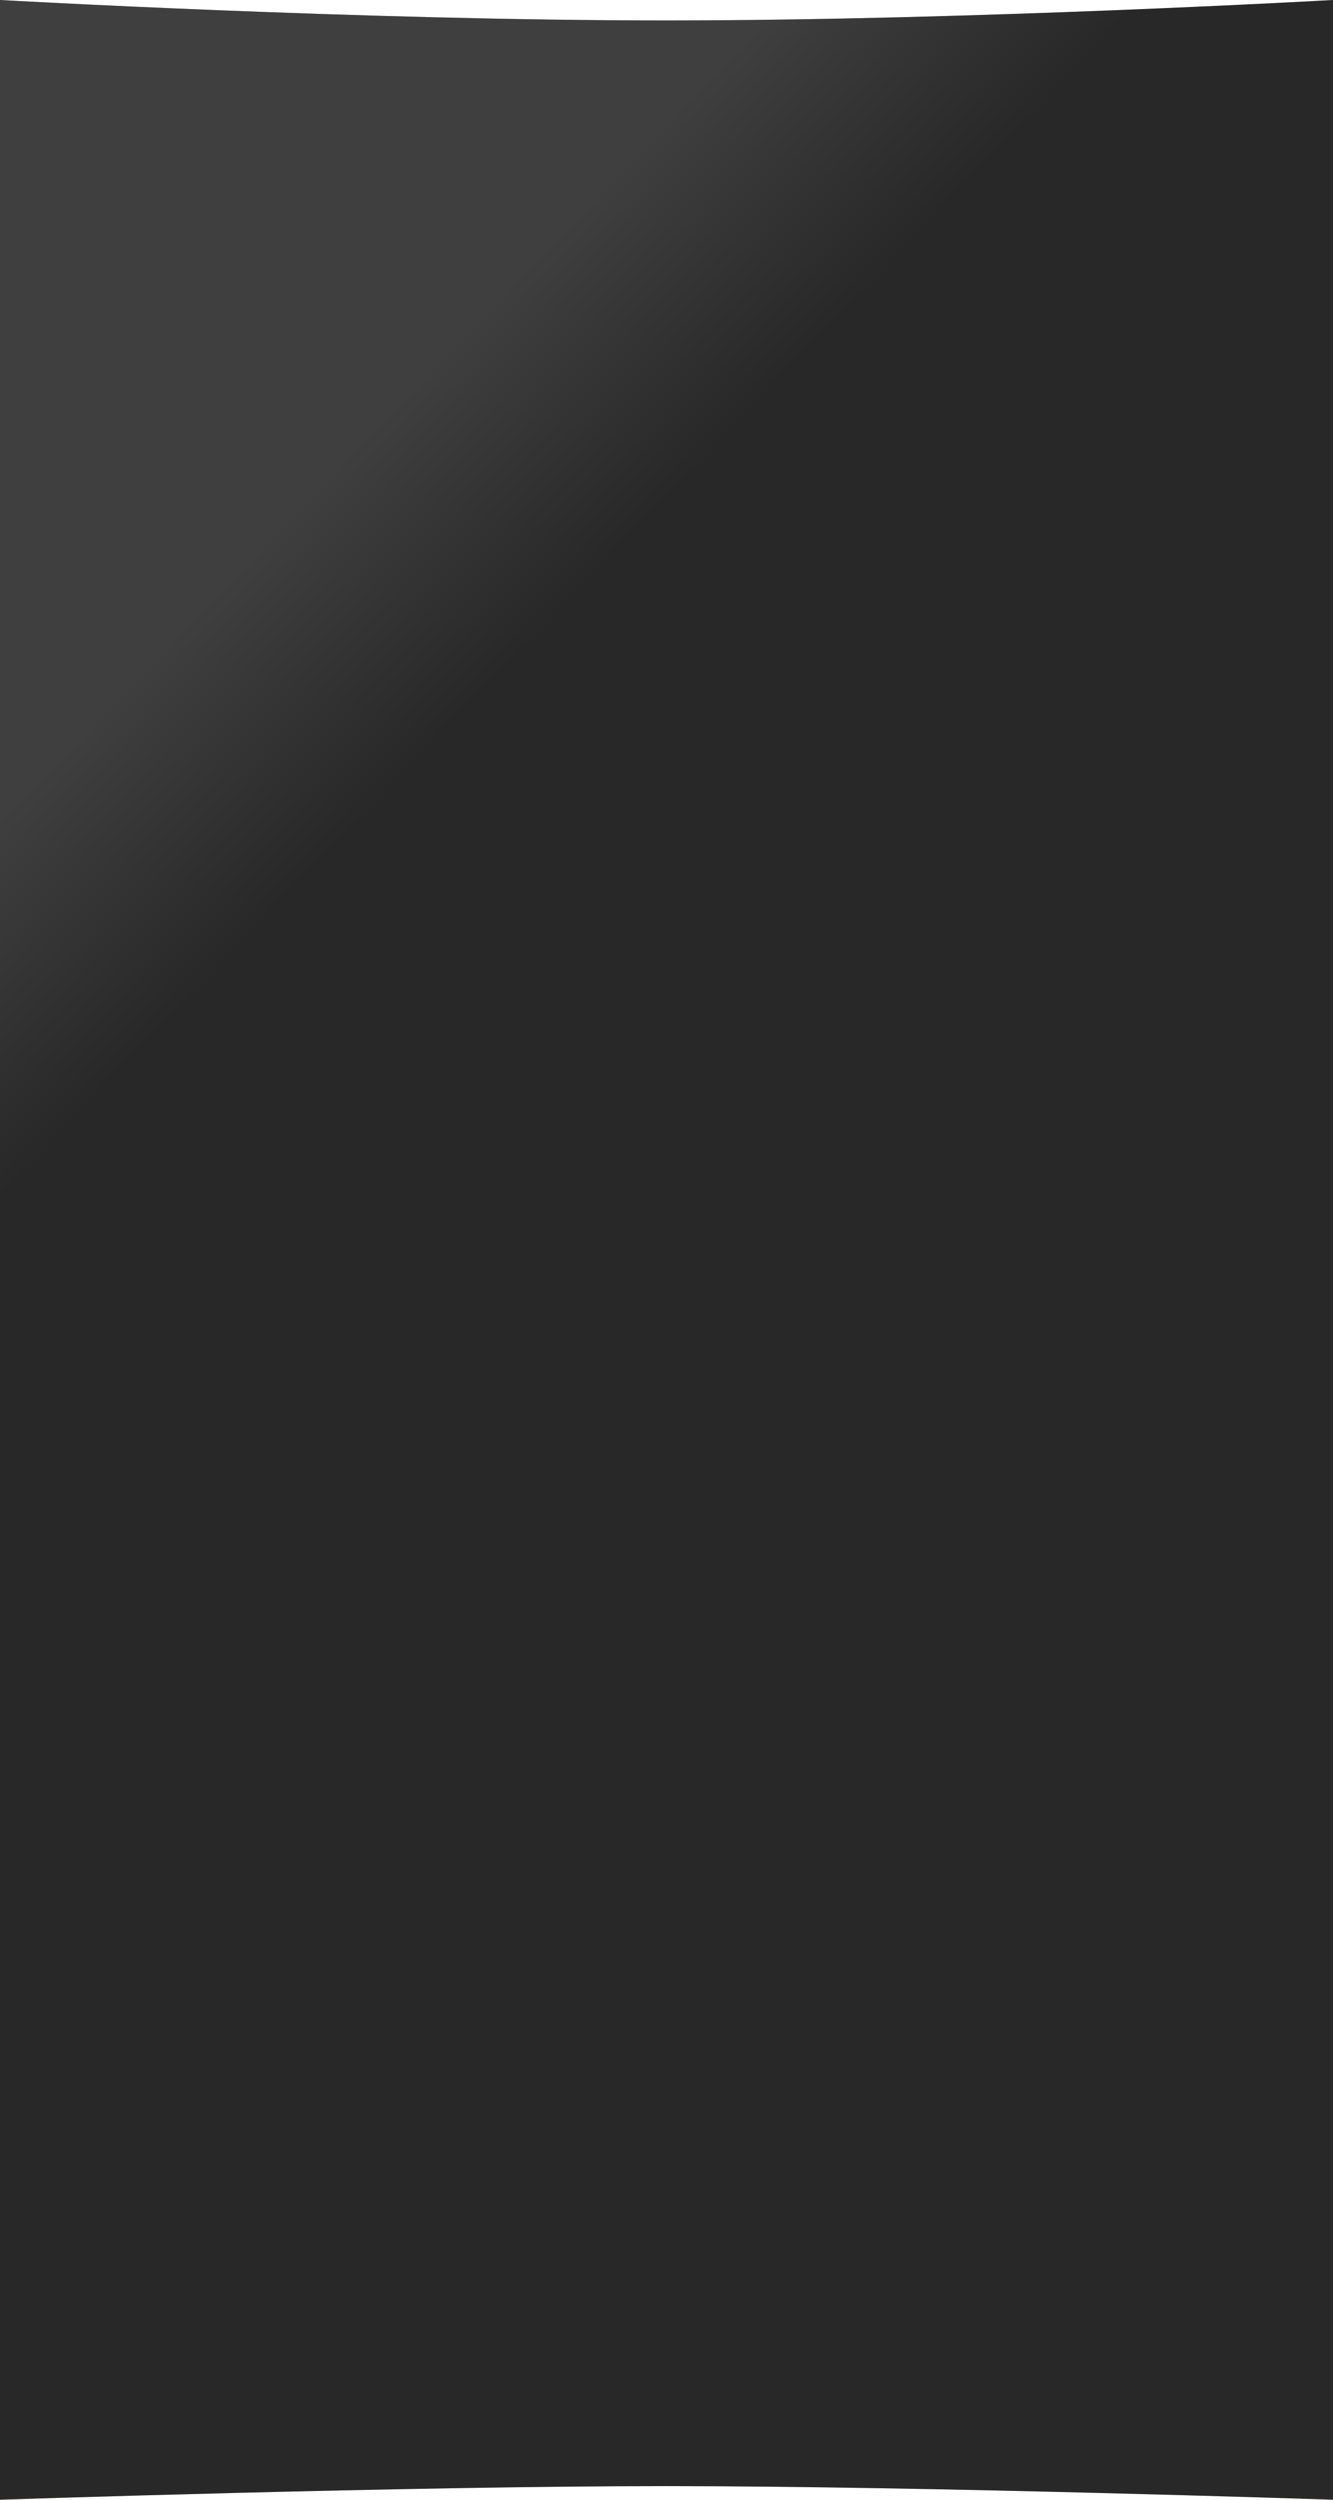 <?xml version="1.0" encoding="UTF-8"?> <svg xmlns="http://www.w3.org/2000/svg" width="640" height="1200" viewBox="0 0 640 1200" fill="none"> <path d="M0 0C0 0 173.033 9.815 320 9.815C466.967 9.815 640 0 640 0V1200C640 1200 445.072 1193.46 320 1193.46C194.928 1193.46 0 1200 0 1200V0Z" fill="url(#paint0_linear_204_951)"></path> <path d="M0 0C0 0 173.033 9.815 320 9.815C466.967 9.815 640 0 640 0V1200C640 1200 445.072 1193.46 320 1193.46C194.928 1193.46 0 1200 0 1200V0Z" fill="url(#paint1_linear_204_951)"></path> <defs> <linearGradient id="paint0_linear_204_951" x1="373.224" y1="8.506" x2="452.724" y2="226.953" gradientUnits="userSpaceOnUse"> <stop stop-color="#D2BC96"></stop> <stop offset="0.505" stop-color="#E6D1AC"></stop> <stop offset="1" stop-color="#EFDCBB"></stop> </linearGradient> <linearGradient id="paint1_linear_204_951" x1="190.836" y1="-1.00888e-05" x2="378.501" y2="179.203" gradientUnits="userSpaceOnUse"> <stop stop-color="#3F3F3F"></stop> <stop offset="0.513" stop-color="#3F3F3F"></stop> <stop offset="1" stop-color="#282828"></stop> </linearGradient> </defs> </svg> 